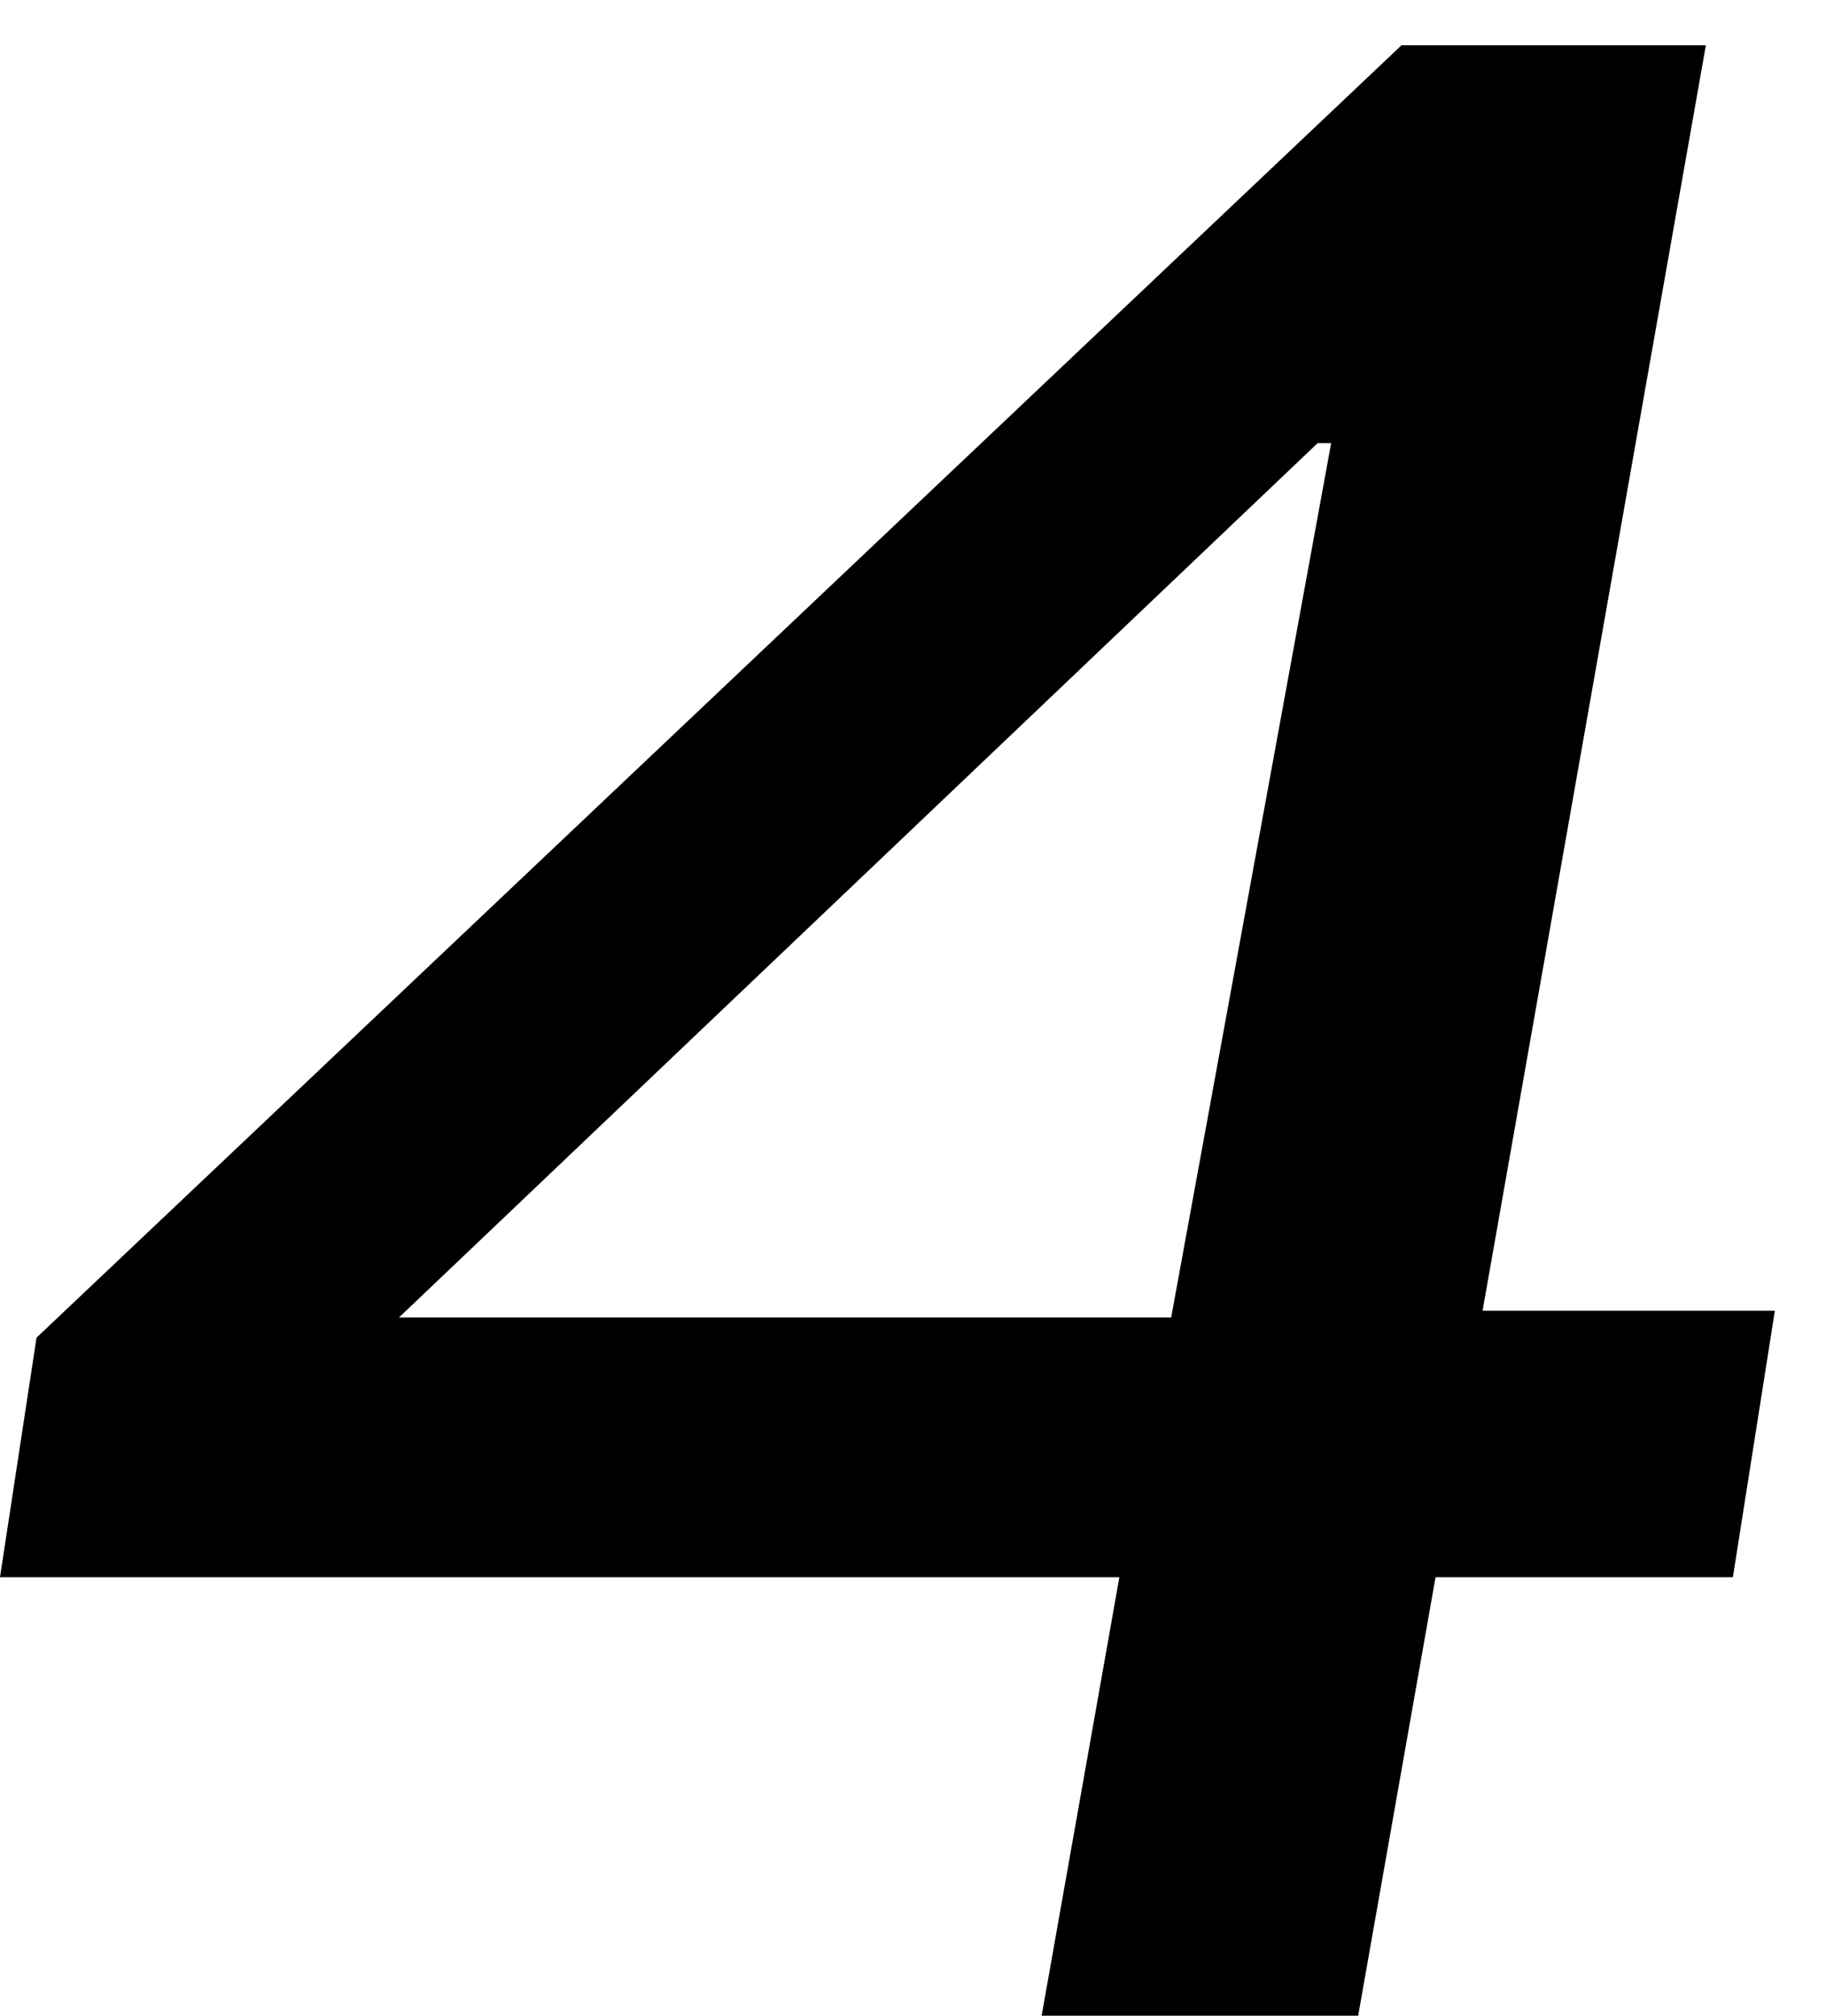 <?xml version="1.0" encoding="UTF-8"?> <svg xmlns="http://www.w3.org/2000/svg" width="29" height="32" viewBox="0 0 29 32" fill="none"> <path d="M16.543 32L18.025 23.643L18.219 22.998L21.141 7.035H20.926L6.338 20.914H19.744L20.883 20.807H28.188L27.521 25.039H0L0.58 21.236L22.258 0.719H27.092L21.57 32H16.543Z" fill="black"></path> </svg> 
